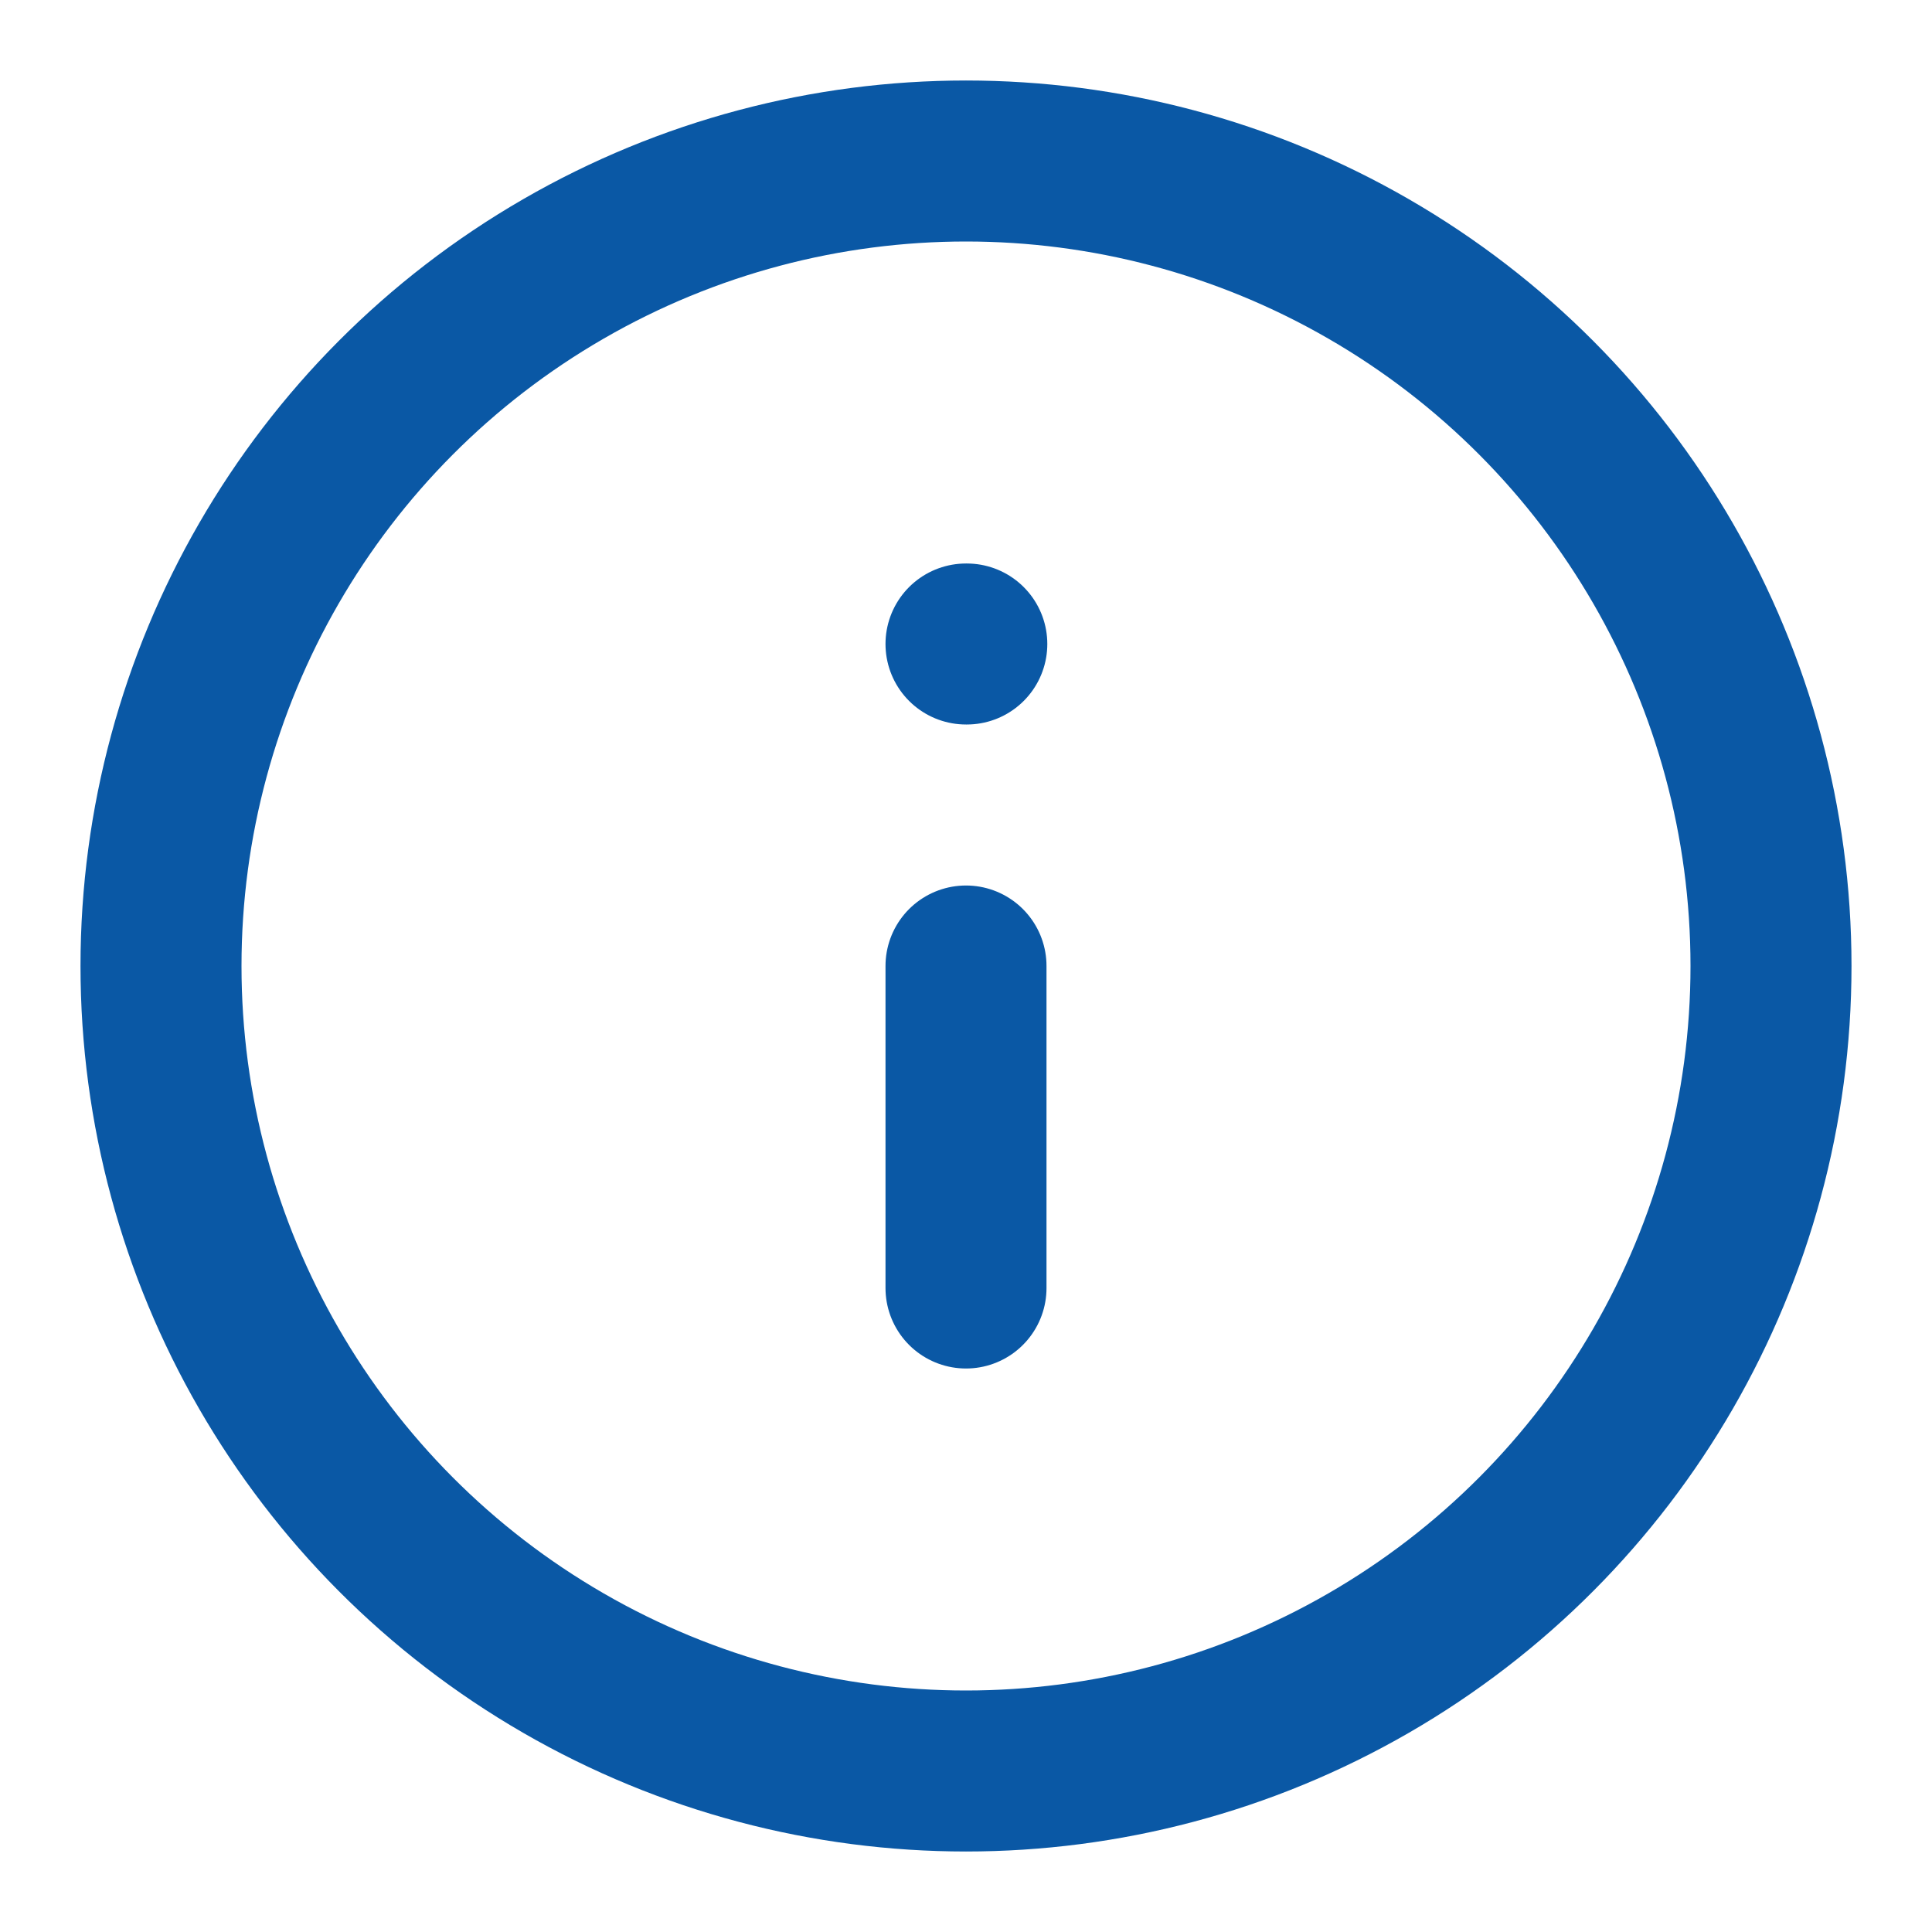 <?xml version="1.0" encoding="UTF-8"?> <svg xmlns="http://www.w3.org/2000/svg" width="48" height="48" viewBox="0 0 24 24" fill="none" stroke="#0A58A5" stroke-width="2" stroke-linecap="round" stroke-linejoin="round" class="feather feather-info"> <circle cx="12" cy="12" r="10"></circle> <line x1="12" y1="16" x2="12" y2="12"></line> <line x1="12" y1="8" x2="12.01" y2="8"></line> </svg> 